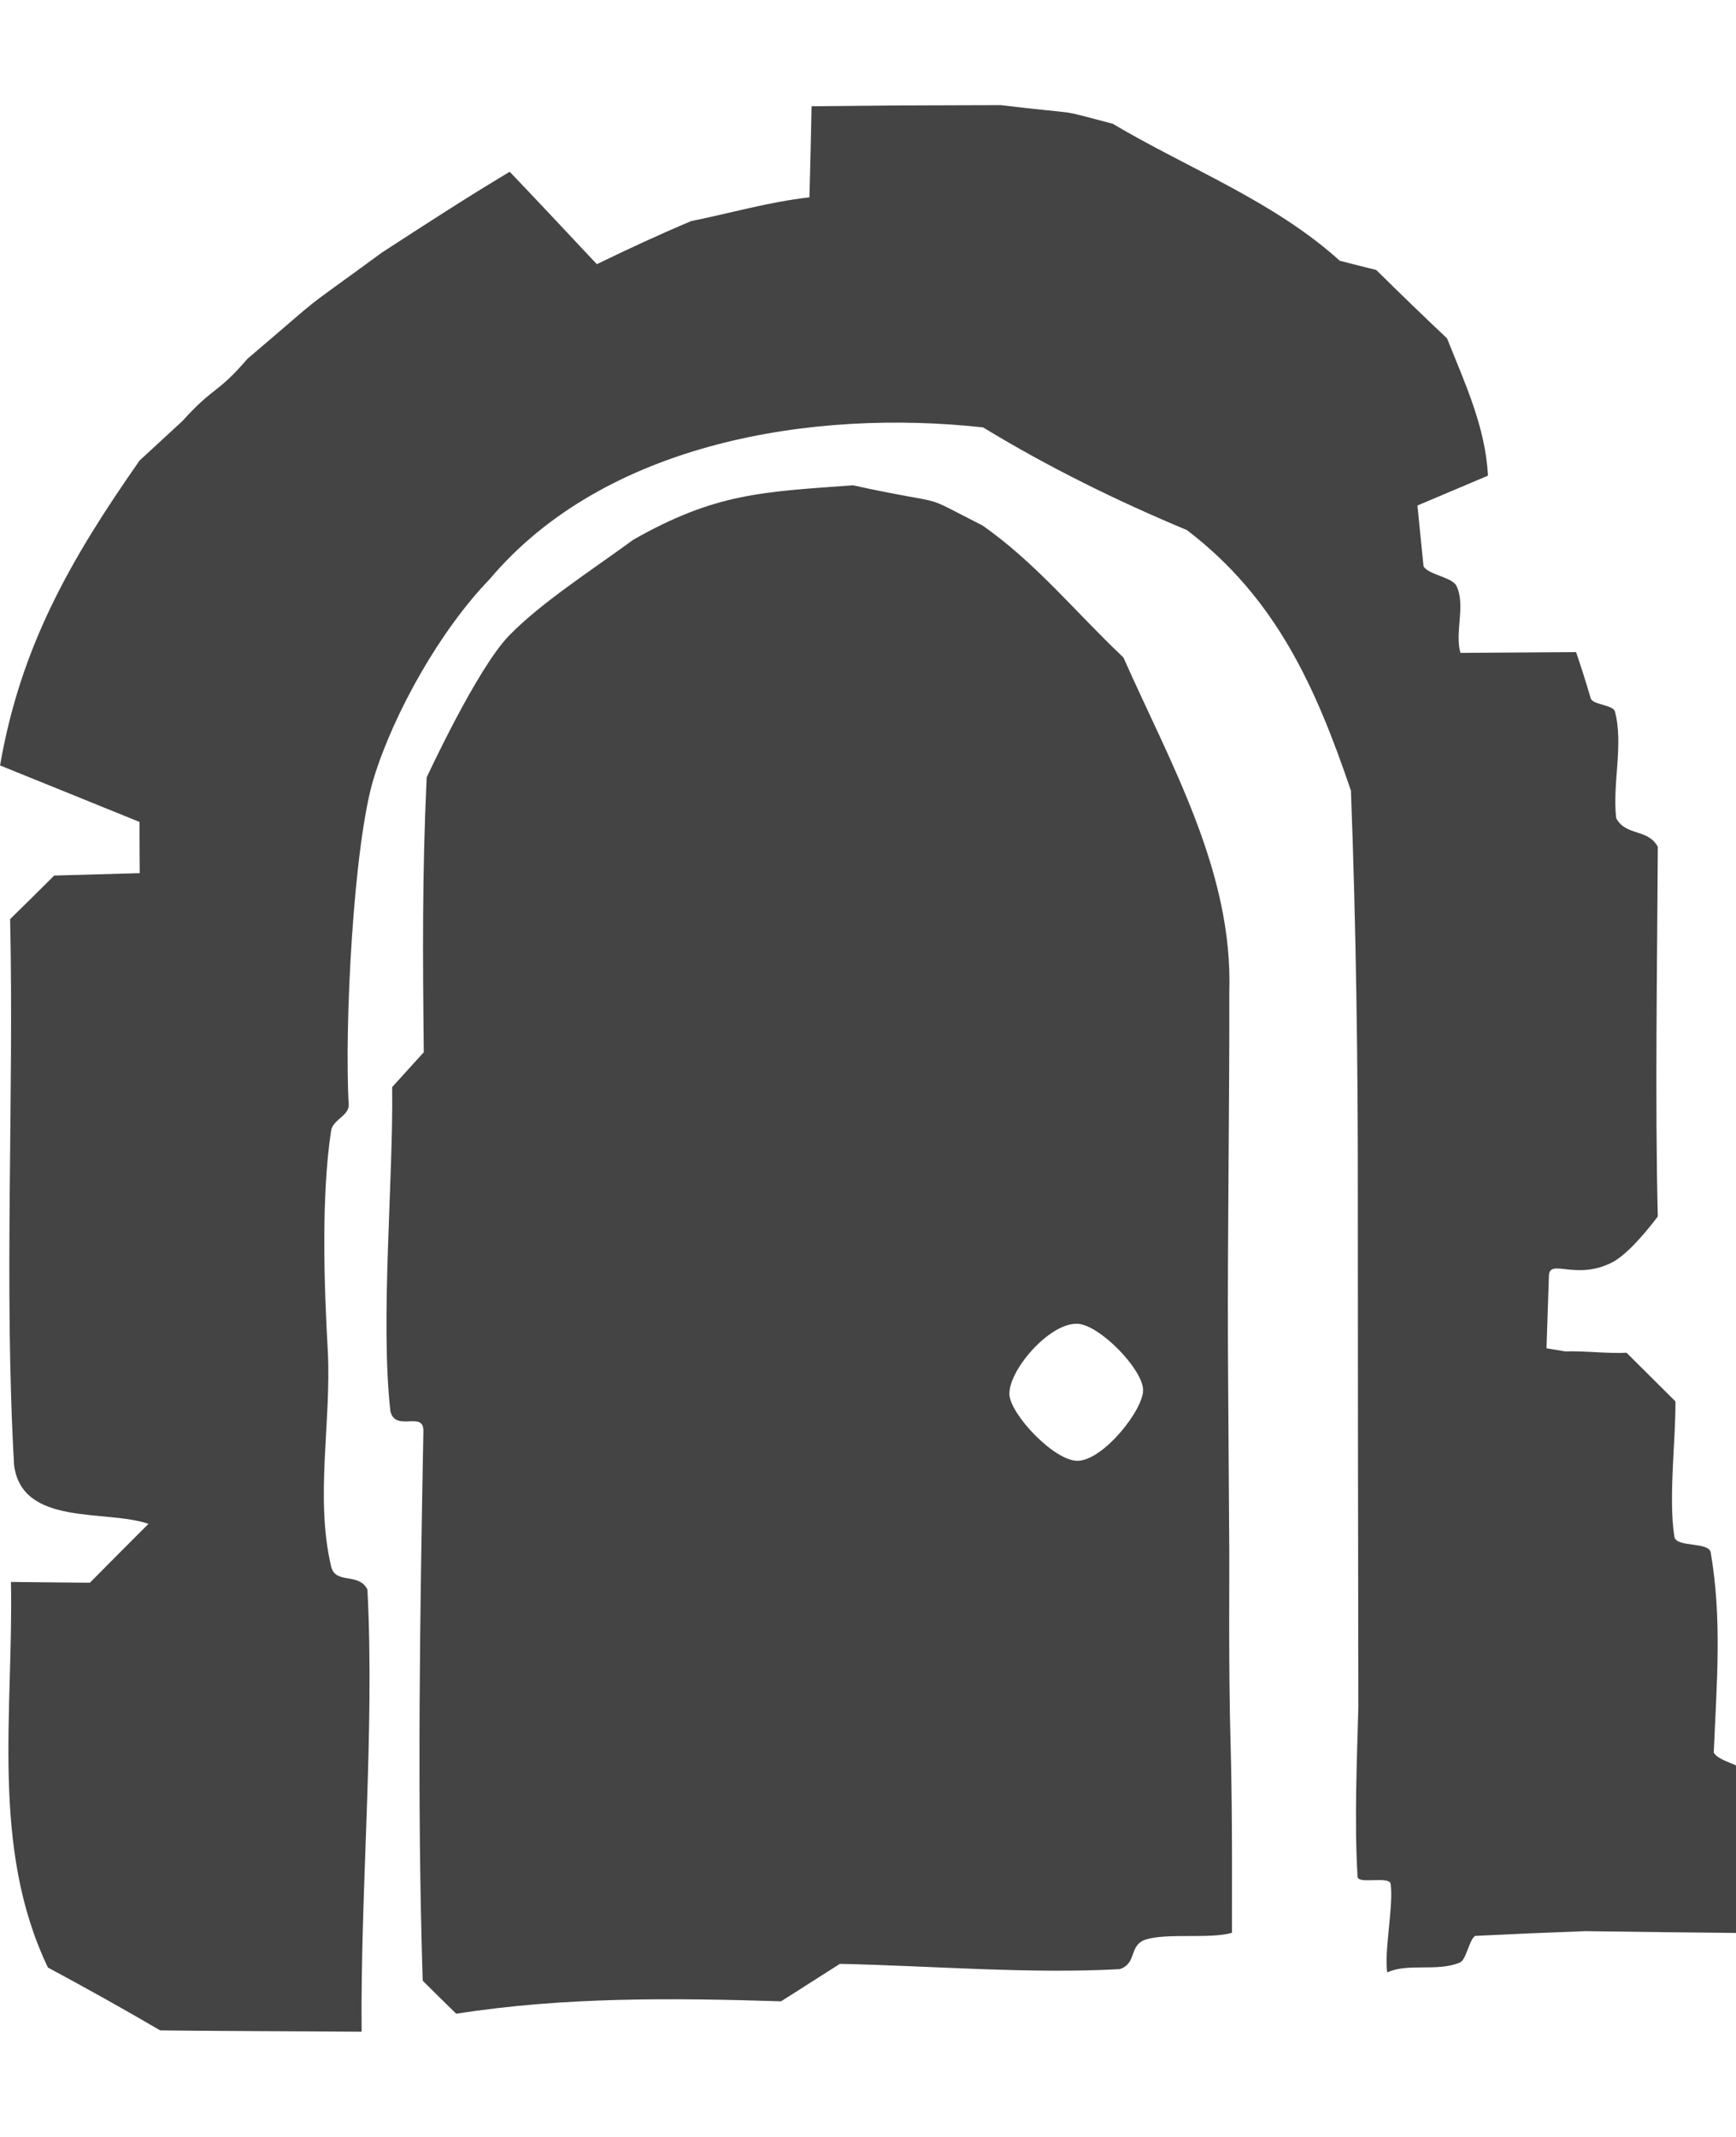 <!-- Generated by IcoMoon.io -->
<svg version="1.1" xmlns="http://www.w3.org/2000/svg" width="26" height="32" viewBox="0 0 26 32">
<title>ability-dungeon</title>
<path fill="#444" d="M14.992 1.575c1.31 0.157 0.757 0.040 1.673 0.278 1.139 0.676 2.408 1.155 3.401 2.052 0.138 0.036 0.407 0.103 0.546 0.138 0.348 0.344 0.704 0.688 1.060 1.024 0.265 0.664 0.577 1.329 0.613 2.056-0.265 0.111-0.791 0.336-1.056 0.447 0.024 0.229 0.067 0.684 0.091 0.91 0.075 0.129 0.43 0.161 0.494 0.295 0.14 0.29-0.030 0.691 0.059 1.002 0.577-0.004 1.155-0.008 1.732-0.012 0.078 0.229 0.151 0.46 0.219 0.692 0.029 0.098 0.335 0.097 0.362 0.196 0.133 0.491-0.041 1.090 0.020 1.6 0.15 0.273 0.469 0.15 0.623 0.427-0.008 1.72-0.044 3.816 0 5.536-0.219 0.29-0.487 0.59-0.692 0.692-0.545 0.272-0.931-0.072-0.939 0.198l-0.036 1.084 0.283 0.047c0.261-0.012 0.654 0.036 0.916 0.020 0.182 0.182 0.55 0.546 0.732 0.728 0.005 0.584-0.107 1.454-0.016 2.027 0.026 0.165 0.515 0.071 0.544 0.235 0.173 1.002 0.089 1.967 0.046 2.998 0.084 0.145 0.446 0.174 0.498 0.326 0.245 0.716-0.114 1.621-0.071 2.375-0.787-0.008-1.57-0.016-2.353-0.028h-0c-0.55 0.020-1.095 0.044-1.645 0.071-0.089 0.042-0.134 0.359-0.231 0.399-0.343 0.143-0.773 0.003-1.088 0.148-0.051-0.305 0.101-1.030 0.049-1.335-0.050-0.109-0.487 0.019-0.494-0.099-0.049-0.84-0.009-1.726 0.012-2.543v-0c-0.007-5.078-0.005-2.539-0.008-7.616v0c0.004-1.973-0.028-4.134-0.103-6.104-0.526-1.546-1.119-2.881-2.456-3.901-1.052-0.439-2.080-0.945-3.053-1.538-2.559-0.281-5.665 0.223-7.393 2.276-0.727 0.751-1.421 1.973-1.73 2.966s-0.445 3.757-0.378 4.897c0.010 0.166-0.239 0.228-0.264 0.392-0.149 0.982-0.106 2.305-0.049 3.306 0.053 1.061-0.194 2.183 0.049 3.219 0.065 0.277 0.409 0.083 0.544 0.346 0.111 2.131-0.107 4.486-0.087 6.622-1.004-0.008-2.013-0.008-3.017-0.020-0.554-0.324-1.115-0.637-1.681-0.941-0.866-1.807-0.514-3.844-0.554-5.774 0.293 0.004 0.886 0.008 1.182 0.012 0.293-0.297 0.585-0.589 0.878-0.882-0.641-0.221-1.89 0.044-2.013-0.878-0.154-2.721 0-5.449-0.059-8.178 0.166-0.162 0.494-0.486 0.66-0.652 0.32-0.008 0.961-0.028 1.281-0.036 0-0.194-0.004-0.577-0.004-0.767-0.696-0.281-1.392-0.566-2.088-0.846 0.308-1.78 1.052-3.083 2.090-4.566l0.643-0.593c0.478-0.53 0.506-0.389 0.973-0.931 1.304-1.109 0.633-0.579 2.013-1.59 0.633-0.411 1.266-0.823 1.914-1.21 0.439 0.459 0.87 0.921 1.305 1.384 0.463-0.225 0.933-0.443 1.412-0.645 0.589-0.119 1.171-0.289 1.772-0.356 0.012-0.455 0.024-0.91 0.032-1.364 1.702-0.016 0.756-0.010 2.839-0.017zM16.128 19.822c0.331 0.007 0.975 0.668 0.992 0.983 0.016 0.294-0.592 1.062-0.978 1.070-0.352 0.007-1.013-0.698-1.024-0.995-0.014-0.358 0.593-1.066 1.010-1.057zM12.775 7.267c-1.359 0.1-2.055 0.115-3.288 0.814-0.656 0.479-1.38 0.943-1.861 1.435s-1.236 2.126-1.236 2.126c-0.067 1.455-0.059 2.659-0.043 4.115-0.119 0.13-0.356 0.392-0.474 0.522 0.020 1.376-0.18 3.486-0.026 4.854 0.077 0.319 0.5-0.015 0.494 0.297-0.049 2.669-0.098 5.471-0.010 8.231 0.127 0.127 0.376 0.372 0.502 0.494 1.61-0.253 3.243-0.237 4.864-0.186 0.297-0.186 0.589-0.376 0.882-0.561 1.345 0.028 2.847 0.154 4.192 0.079 0.265-0.089 0.129-0.364 0.395-0.445 0.327-0.099 0.956-0.003 1.285-0.099 0.009-3.713-0.052-1.986-0.040-5.697-0.008-1-0.012-2.005-0.020-3.009h0c-0.008-1.795 0.024-3.587 0.020-5.378 0.059-1.803-0.878-3.417-1.586-5.014-0.7-0.66-1.317-1.424-2.112-1.977-1.020-0.517-0.392-0.264-1.94-0.601z"></path>
</svg>
